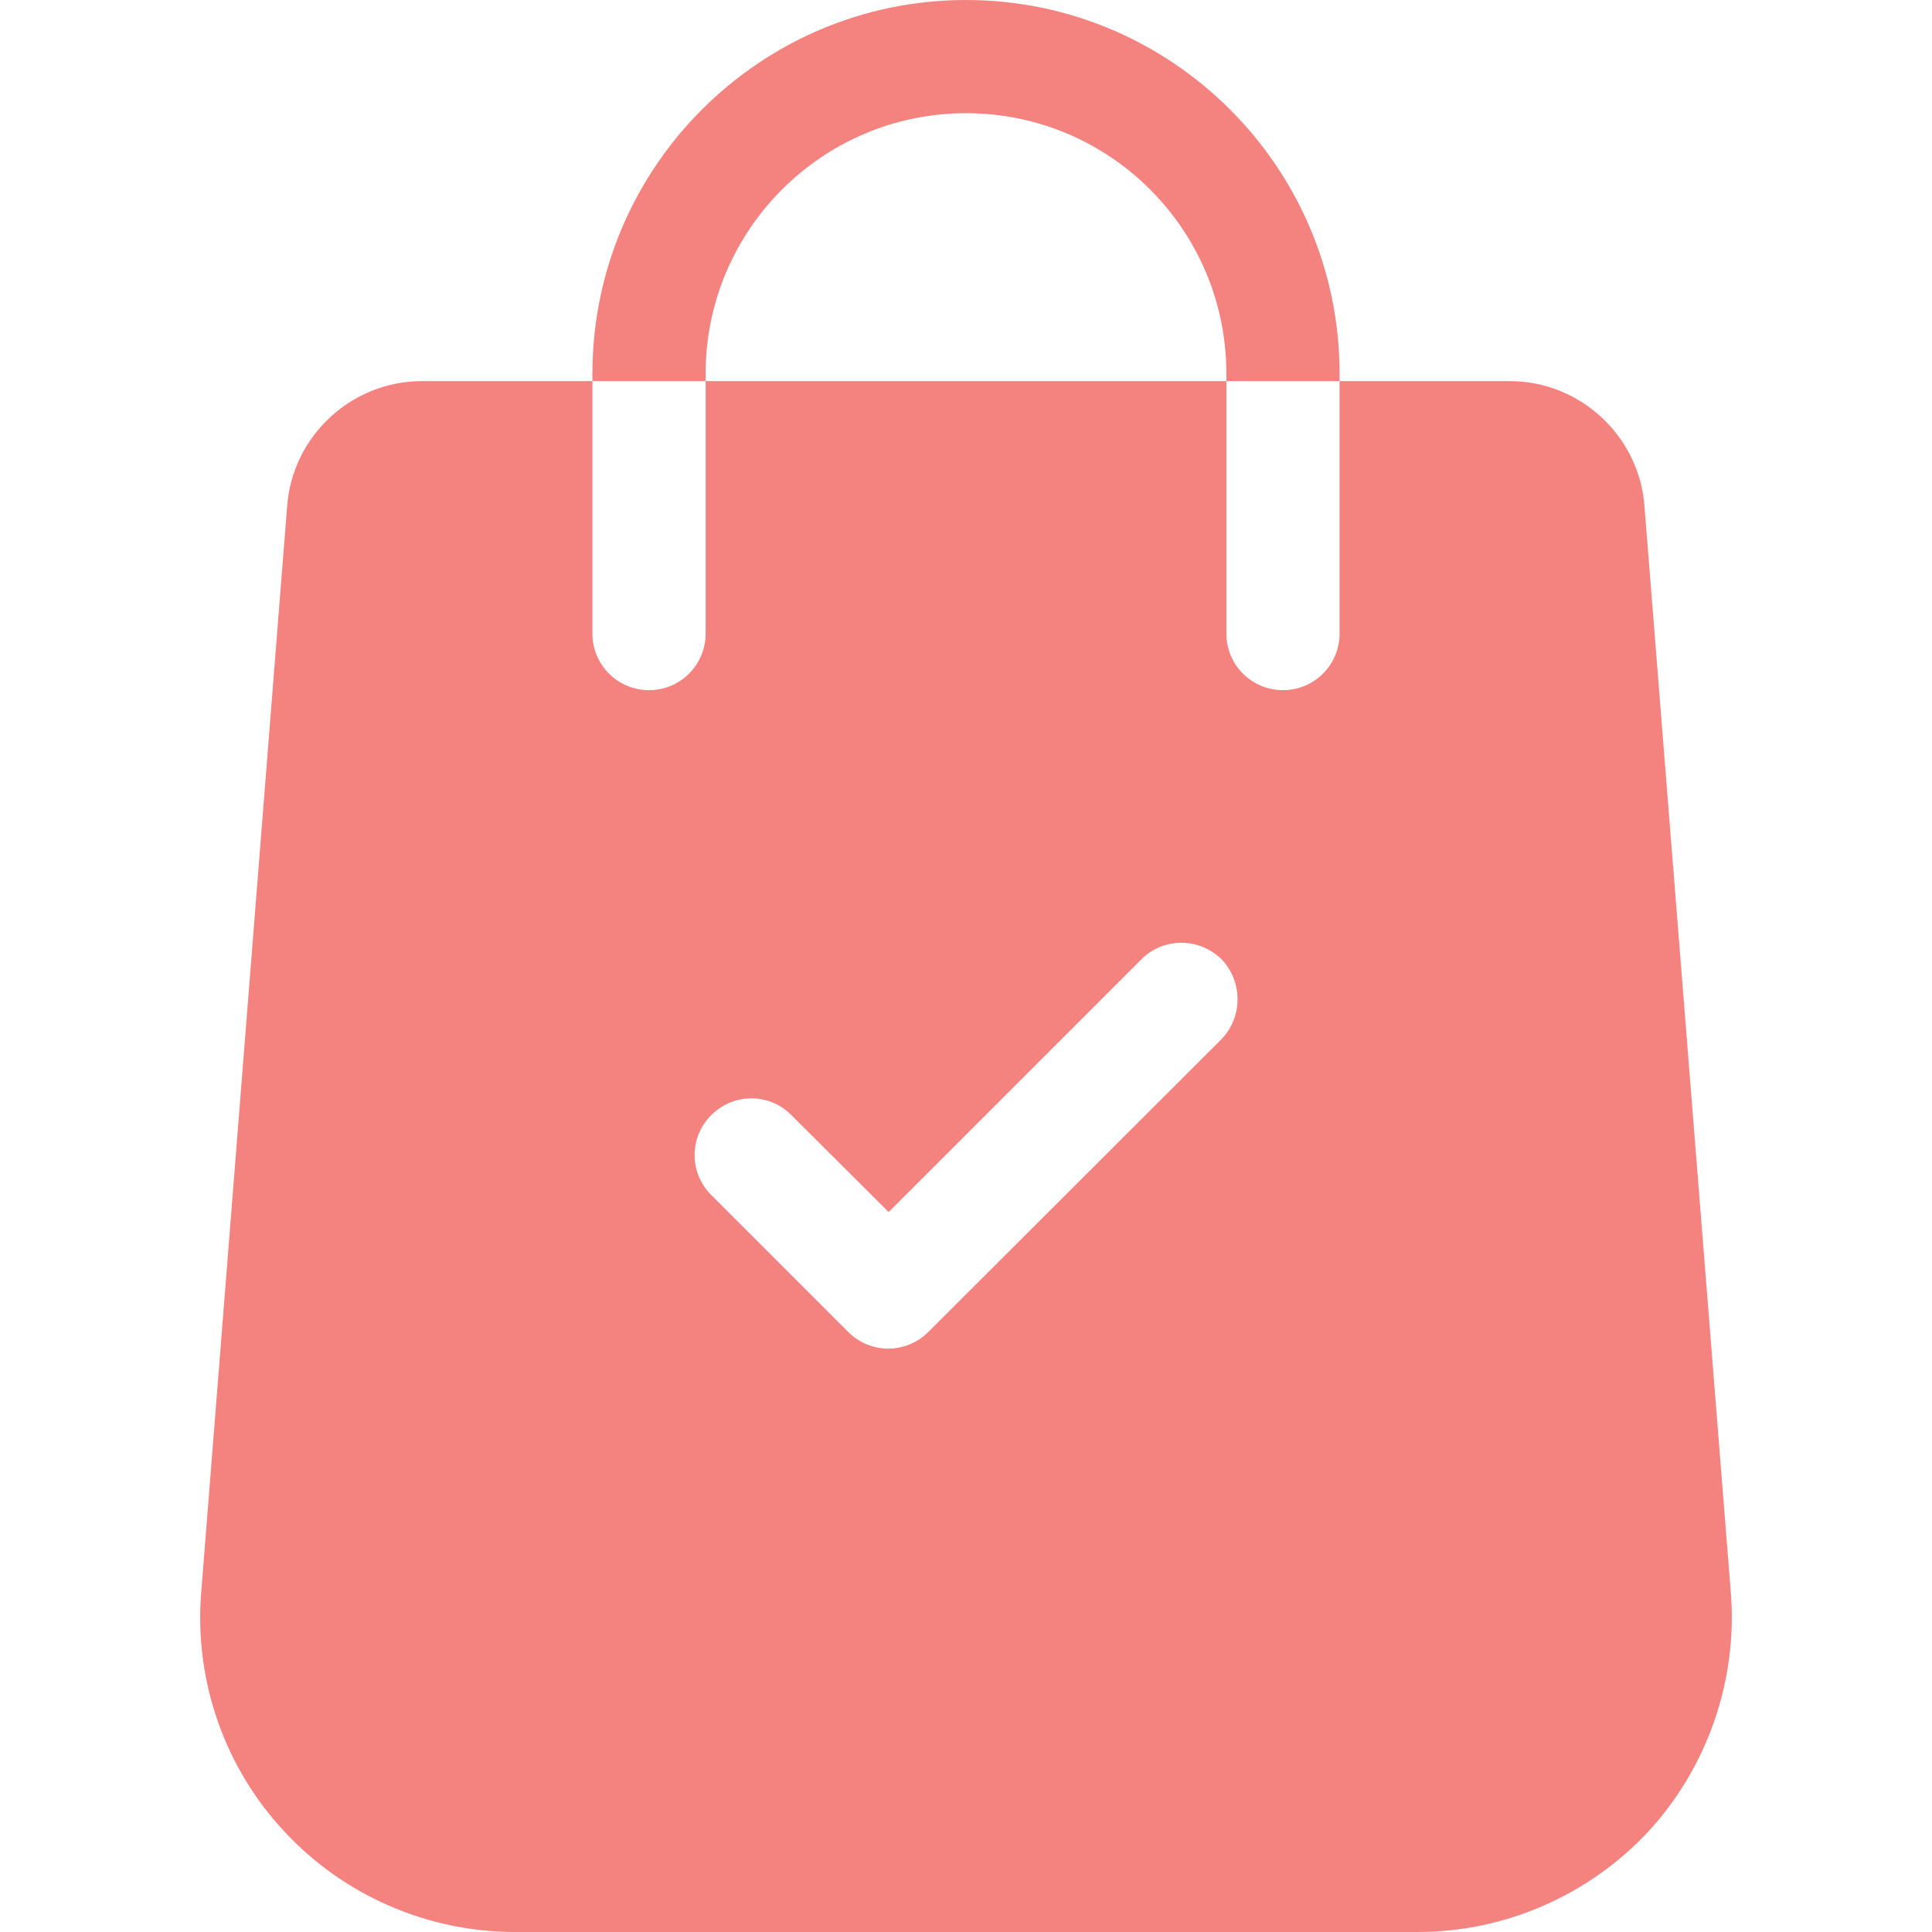 <?xml version="1.0" encoding="utf-8"?>
<!-- Generator: Adobe Illustrator 23.0.4, SVG Export Plug-In . SVG Version: 6.00 Build 0)  -->
<svg version="1.1" id="Capa_1" xmlns="http://www.w3.org/2000/svg" xmlns:xlink="http://www.w3.org/1999/xlink" x="0px" y="0px"
	 viewBox="0 0 512 512" style="enable-background:new 0 0 512 512;" xml:space="preserve">
<style type="text/css">
	.st0{fill:#F48380;}
</style>
<g>
	<g>
		<path class="st0" d="M458.7,422.2l-22.9-288.1c-1.4-18.6-17.1-33.1-35.7-33.1H355v66.9c0,8.3-6.7,15-15,15c-8.3,0-15-6.7-15-15
			V101H187v66.9c0,8.3-6.7,15-15,15c-8.3,0-15-6.7-15-15V101h-45.2c-18.6,0-34.3,14.5-35.7,33.1L53.3,422.3
			c-1.8,23.1,6.2,46.1,22,63c15.7,17,38,26.7,61.2,26.7h239.2c23.1,0,45.4-9.7,61.2-26.7C452.5,468.3,460.5,445.3,458.7,422.2z
			 M323.6,275.5L246,353c-2.9,2.9-6.8,4.4-10.6,4.4c-3.8,0-7.7-1.5-10.6-4.4l-36.3-36.3c-5.9-5.9-5.9-15.3,0-21.2s15.4-5.9,21.2,0
			l25.8,25.7l67-67c5.8-5.8,15.3-5.8,21.2,0C329.4,260.1,329.4,269.6,323.6,275.5z"/>
	</g>
</g>
<g>
	<g>
		<path class="st0" d="M256,0c-54.6,0-99,44.4-99,99v2h30v-2c0-38,30.9-69,69-69s69,30.9,69,69v2h30v-2C355,44.4,310.6,0,256,0z"/>
	</g>
</g>
</svg>
